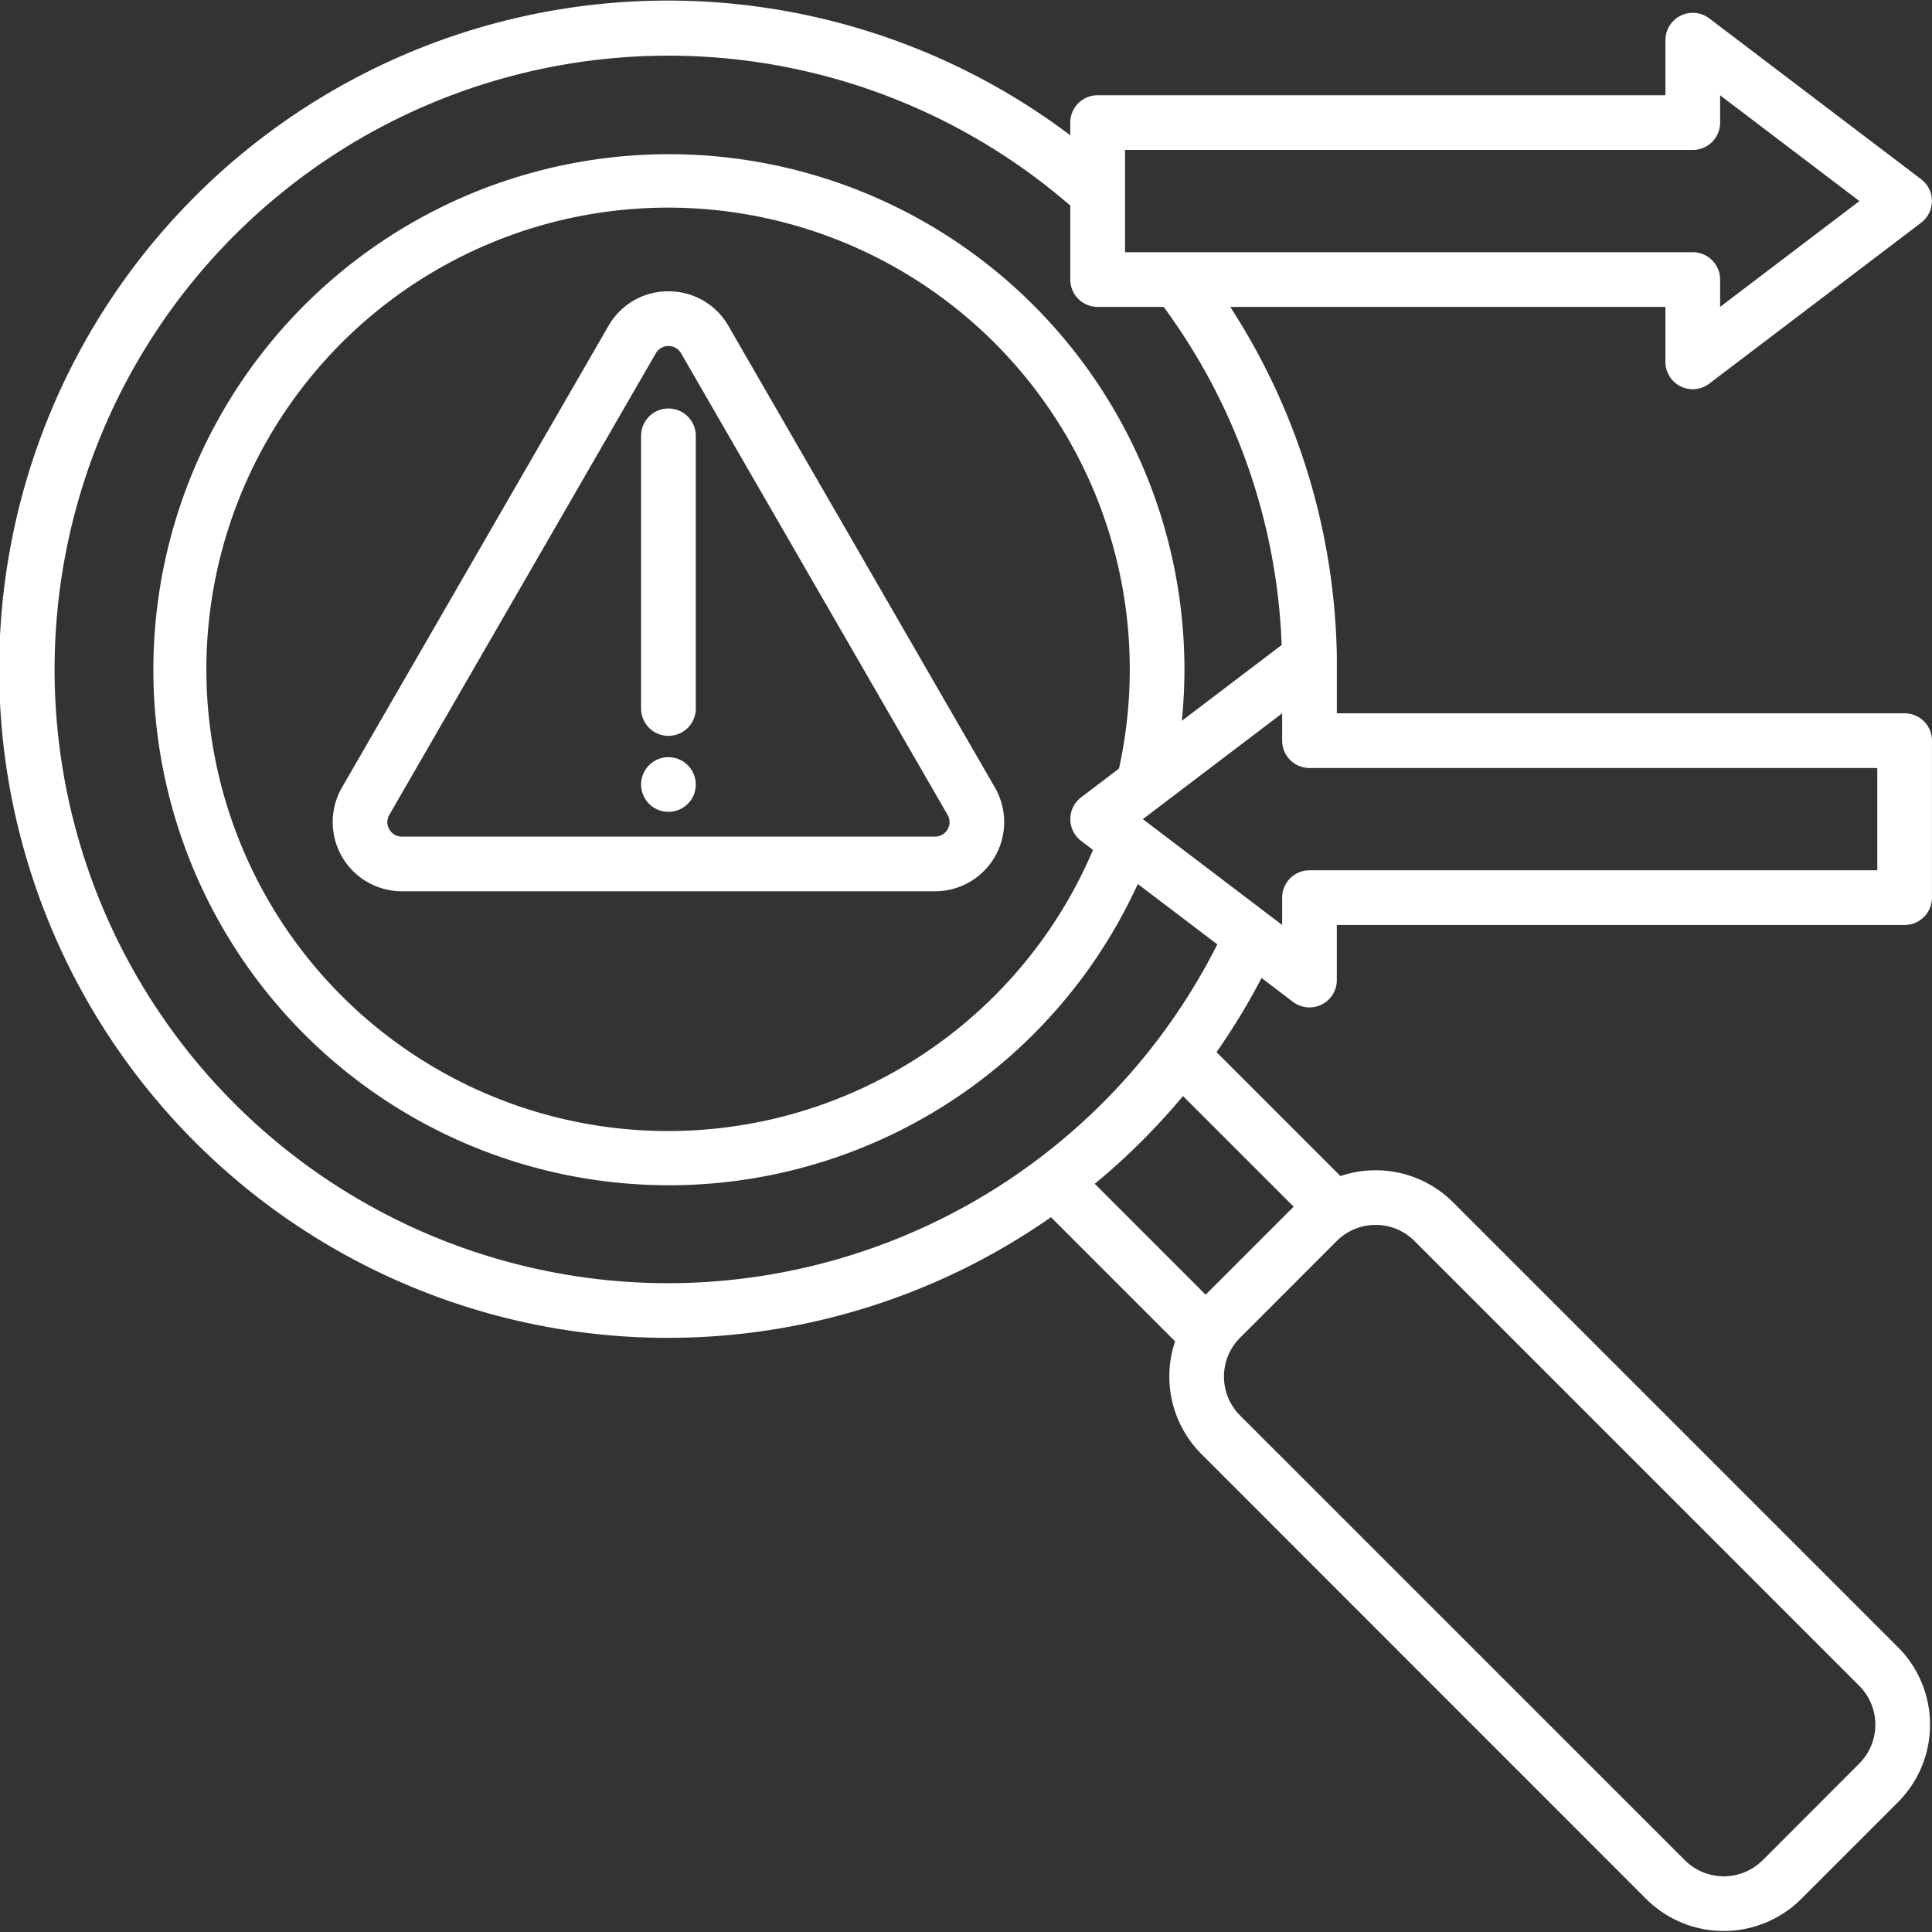 <svg xmlns="http://www.w3.org/2000/svg" xmlns:xlink="http://www.w3.org/1999/xlink" width="80" height="80" viewBox="0 0 80 80"><rect x="0" y="0" width="80" height="80" fill="#333333" stroke="none"/><defs><clipPath id="clip-path"><rect id="Rectangle_1" data-name="Rectangle 1" width="80" height="80" transform="translate(1282 385)" fill="#fff" stroke="#707070" stroke-width="1"></rect></clipPath></defs><g id="Minimal_Structural_Intrusion" data-name="Minimal Structural Intrusion" transform="translate(-1282 -385)" clip-path="url(#clip-path)"><path id="_036-detection" data-name="036-detection" d="M29.094,13.478a2.838,2.838,0,0,0-2.484,1.432L15.576,34.021a2.866,2.866,0,0,0,2.484,4.3H40.127a2.865,2.865,0,0,0,2.484-4.3L31.578,14.911a2.838,2.838,0,0,0-2.484-1.432Zm11.558,22.28a.593.593,0,0,1-.525.3H18.061a.6.6,0,0,1-.523-.905l11.033-19.11a.606.606,0,0,1,1.046,0L40.65,35.153A.594.594,0,0,1,40.652,35.758Zm39.63-4.806H56.771V28.671c0-.022,0-.044,0-.066a27.425,27.425,0,0,0-4.414-14.482H70.376V16.4a1.132,1.132,0,0,0,1.817.9l8.773-6.663a1.132,1.132,0,0,0,0-1.8L72.194,2.177a1.132,1.132,0,0,0-1.817.9V5.359H46.865a1.132,1.132,0,0,0-1.132,1.132v.525a27.687,27.687,0,1,0-.8,44.8l5.141,5.141a4.542,4.542,0,0,0,1.087,4.665L69.581,80.048a4.547,4.547,0,0,0,6.417,0l4.009-4.009a4.543,4.543,0,0,0,0-6.417L61.585,51.2a4.542,4.542,0,0,0-4.665-1.087l-5.131-5.131a27.544,27.544,0,0,0,1.864-3.071l1.3.988a1.132,1.132,0,0,0,1.817-.9V39.716H80.282a1.132,1.132,0,0,0,1.132-1.132v-6.5a1.132,1.132,0,0,0-1.132-1.132ZM48,7.624H71.509a1.132,1.132,0,0,0,1.132-1.132V5.36L78.41,9.741l-5.769,4.381V12.991a1.132,1.132,0,0,0-1.132-1.132H48ZM59.983,52.8,78.405,71.224a2.275,2.275,0,0,1,0,3.213L74.4,78.447a2.282,2.282,0,0,1-3.214,0L52.761,60.025a2.275,2.275,0,0,1,0-3.214h0L56.77,52.8a2.275,2.275,0,0,1,3.214,0Zm-5-1.42-3.645,3.645-4.591-4.591A27.767,27.767,0,0,0,50.4,46.8ZM29.094,54.55A25.415,25.415,0,1,1,45.733,9.927v3.064a1.132,1.132,0,0,0,1.132,1.132H49.6a25.174,25.174,0,0,1,4.886,14l-4.134,3.14c.07-.707.108-1.417.108-2.129a21.347,21.347,0,1,0-1.931,8.885l3.292,2.5A25.5,25.5,0,0,1,29.094,54.55ZM47.75,33.24l-1.57,1.193a1.132,1.132,0,0,0,0,1.8l.494.375A19.118,19.118,0,1,1,47.75,33.24Zm31.4,4.212H55.638a1.132,1.132,0,0,0-1.132,1.132v1.131l-5.768-4.381,5.768-4.381v1.131a1.132,1.132,0,0,0,1.132,1.132H79.15ZM29.094,18.33a1.132,1.132,0,0,1,1.132,1.132V30.753a1.132,1.132,0,1,1-2.265,0V19.462A1.132,1.132,0,0,1,29.094,18.33ZM30.226,33.9a1.132,1.132,0,1,1-1.132-1.132A1.135,1.135,0,0,1,30.226,33.9Z" transform="translate(1280.585 383.585)" fill="#fff" fill-rule="evenodd"></path></g></svg>